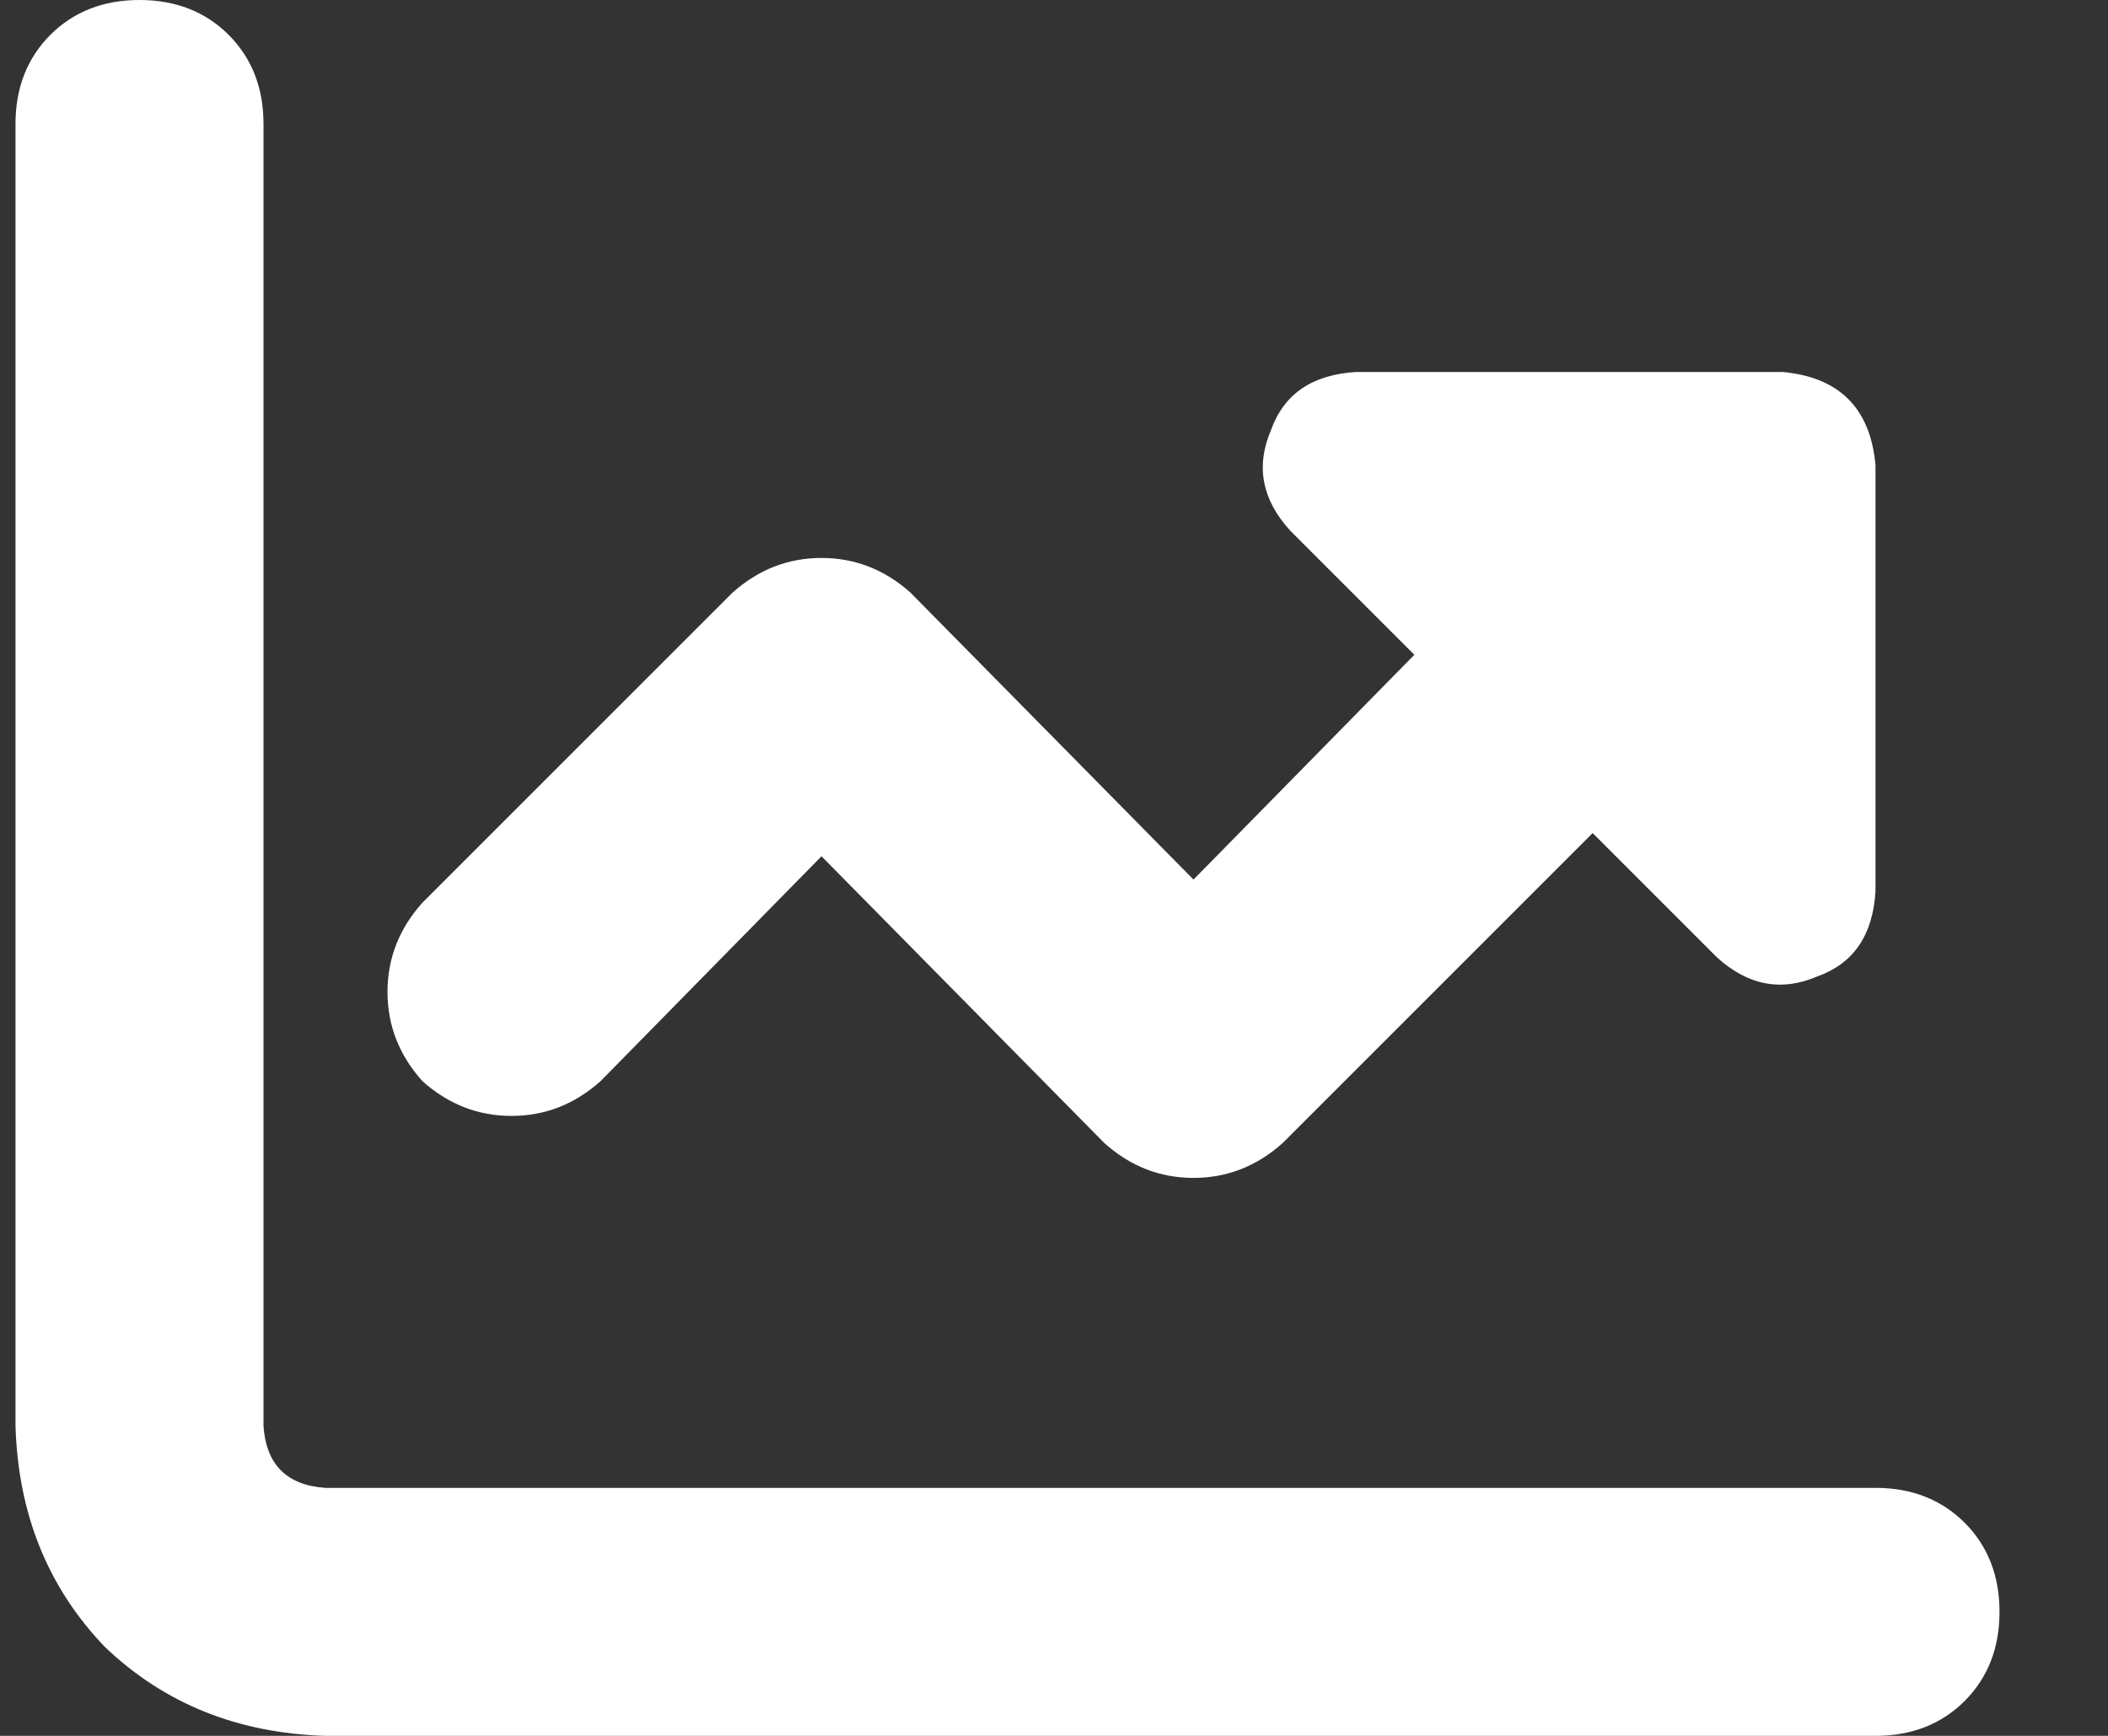 <svg width="17" height="14" viewBox="0 0 17 14" fill="none" xmlns="http://www.w3.org/2000/svg">
<rect x="0" y="0" width="17" height="14" fill="#333333" stroke="none"/>
<path d="M2.125 1V11.5C2.146 11.812 2.312 11.979 2.625 12H15.125C15.417 12 15.656 12.094 15.844 12.281C16.031 12.469 16.125 12.708 16.125 13C16.125 13.292 16.031 13.531 15.844 13.719C15.656 13.906 15.417 14 15.125 14H2.625C1.917 13.979 1.323 13.74 0.844 13.281C0.385 12.802 0.146 12.208 0.125 11.5L0.125 1C0.125 0.708 0.219 0.469 0.406 0.281C0.594 0.094 0.833 0 1.125 0C1.417 0 1.656 0.094 1.844 0.281C2.031 0.469 2.125 0.708 2.125 1ZM13.844 7.719L12.844 6.719L10.344 9.219C10.135 9.406 9.896 9.5 9.625 9.5C9.354 9.5 9.115 9.406 8.906 9.219L6.625 6.906L4.844 8.719C4.635 8.906 4.396 9 4.125 9C3.854 9 3.615 8.906 3.406 8.719C3.219 8.51 3.125 8.271 3.125 8C3.125 7.729 3.219 7.49 3.406 7.281L5.906 4.781C6.115 4.594 6.354 4.5 6.625 4.5C6.896 4.5 7.135 4.594 7.344 4.781L9.625 7.094L11.406 5.281L10.406 4.281C10.177 4.031 10.125 3.76 10.25 3.469C10.354 3.177 10.583 3.021 10.938 3H14.375C14.833 3.042 15.083 3.292 15.125 3.75V7.188C15.104 7.542 14.948 7.771 14.656 7.875C14.365 8 14.094 7.948 13.844 7.719Z" fill="white"/>
</svg>
